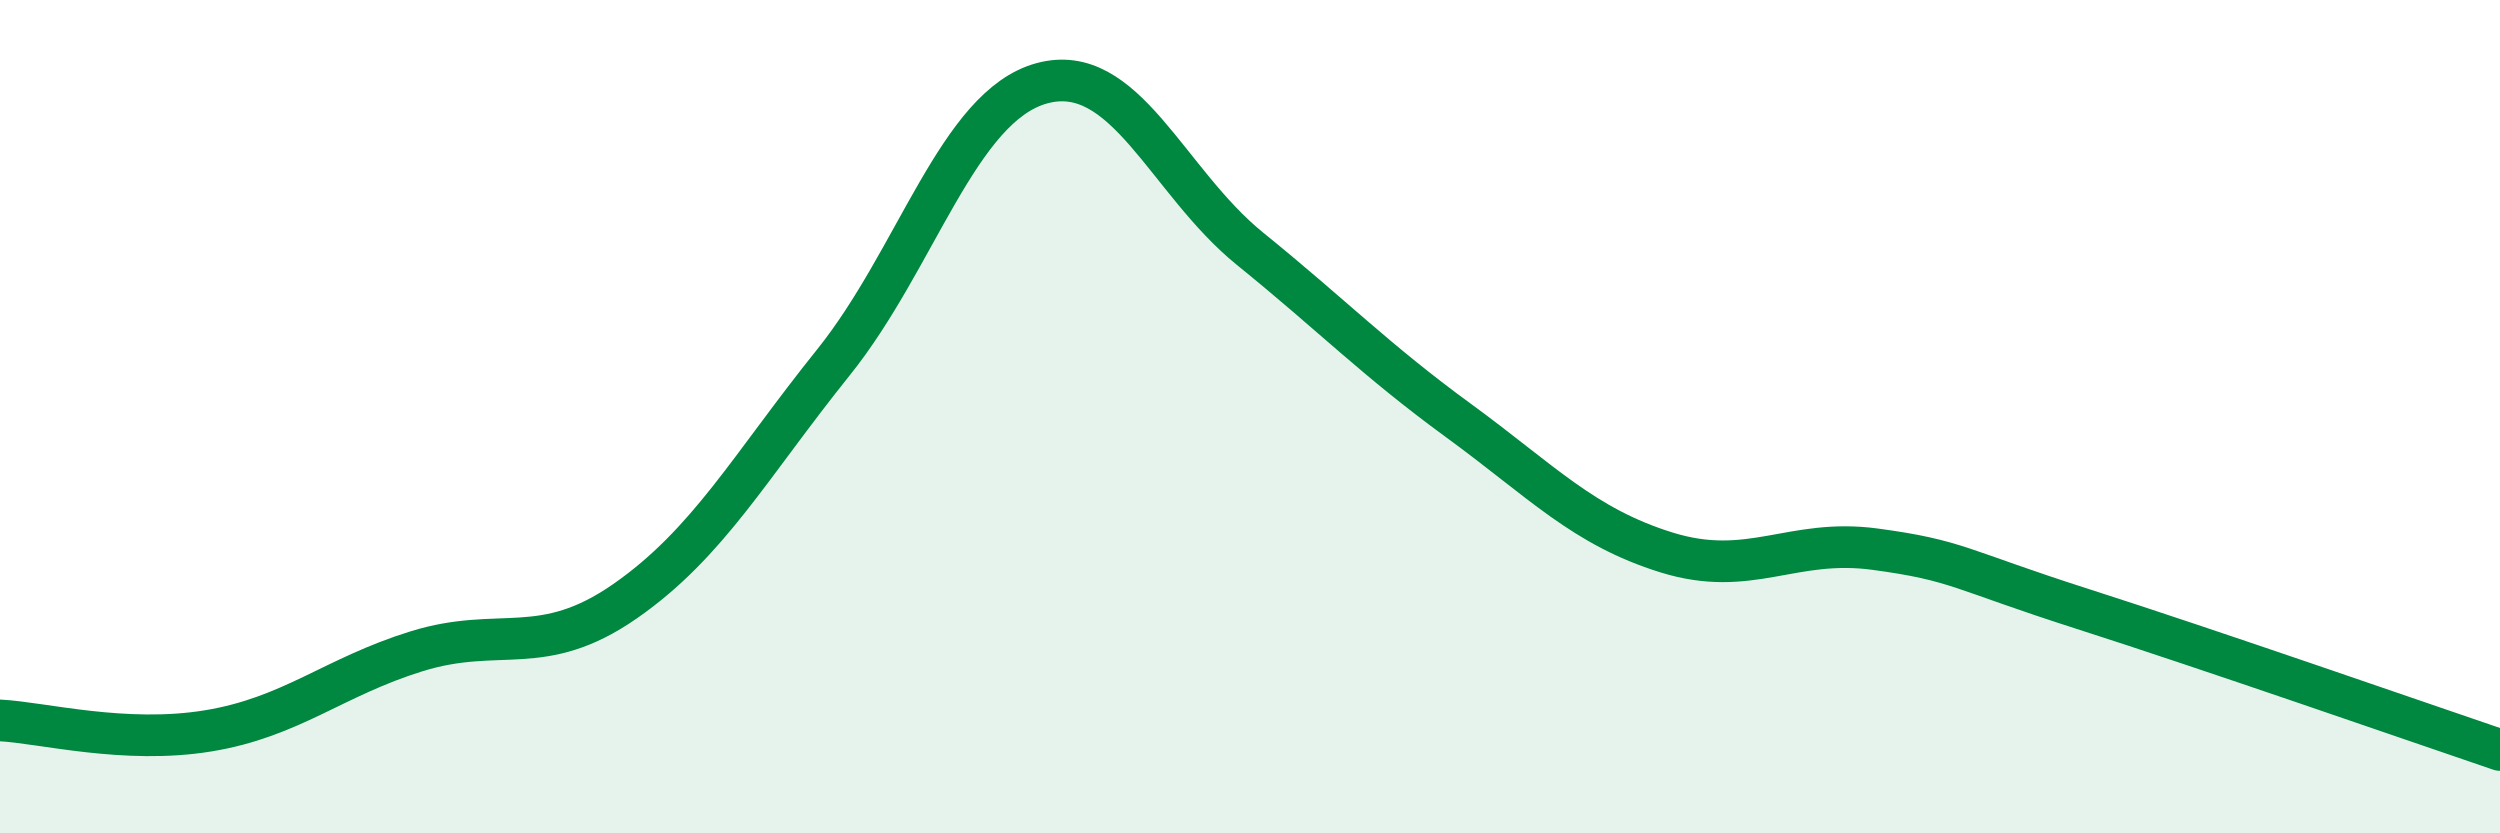 
    <svg width="60" height="20" viewBox="0 0 60 20" xmlns="http://www.w3.org/2000/svg">
      <path
        d="M 0,17.29 C 1,17.34 3,17.87 5,17.54 C 7,17.21 8,16.25 10,15.63 C 12,15.01 13,15.82 15,14.43 C 17,13.04 18,11.19 20,8.7 C 22,6.21 23,2.55 25,2 C 27,1.45 28,4.35 30,5.97 C 32,7.59 33,8.63 35,10.09 C 37,11.55 38,12.64 40,13.26 C 42,13.88 43,12.91 45,13.18 C 47,13.45 47,13.66 50,14.62 C 53,15.58 58,17.32 60,18L60 20L0 20Z"
        fill="#008740"
        opacity="0.1"
        stroke-linecap="round"
        stroke-linejoin="round"
      />
      <path
        d="M 0,17.29 C 1,17.34 3,17.87 5,17.54 C 7,17.21 8,16.25 10,15.63 C 12,15.01 13,15.82 15,14.43 C 17,13.04 18,11.19 20,8.7 C 22,6.21 23,2.55 25,2 C 27,1.45 28,4.35 30,5.97 C 32,7.59 33,8.63 35,10.09 C 37,11.55 38,12.64 40,13.26 C 42,13.88 43,12.91 45,13.18 C 47,13.45 47,13.66 50,14.62 C 53,15.58 58,17.32 60,18"
        stroke="#008740"
        stroke-width="1"
        fill="none"
        stroke-linecap="round"
        stroke-linejoin="round"
      />
    </svg>
  